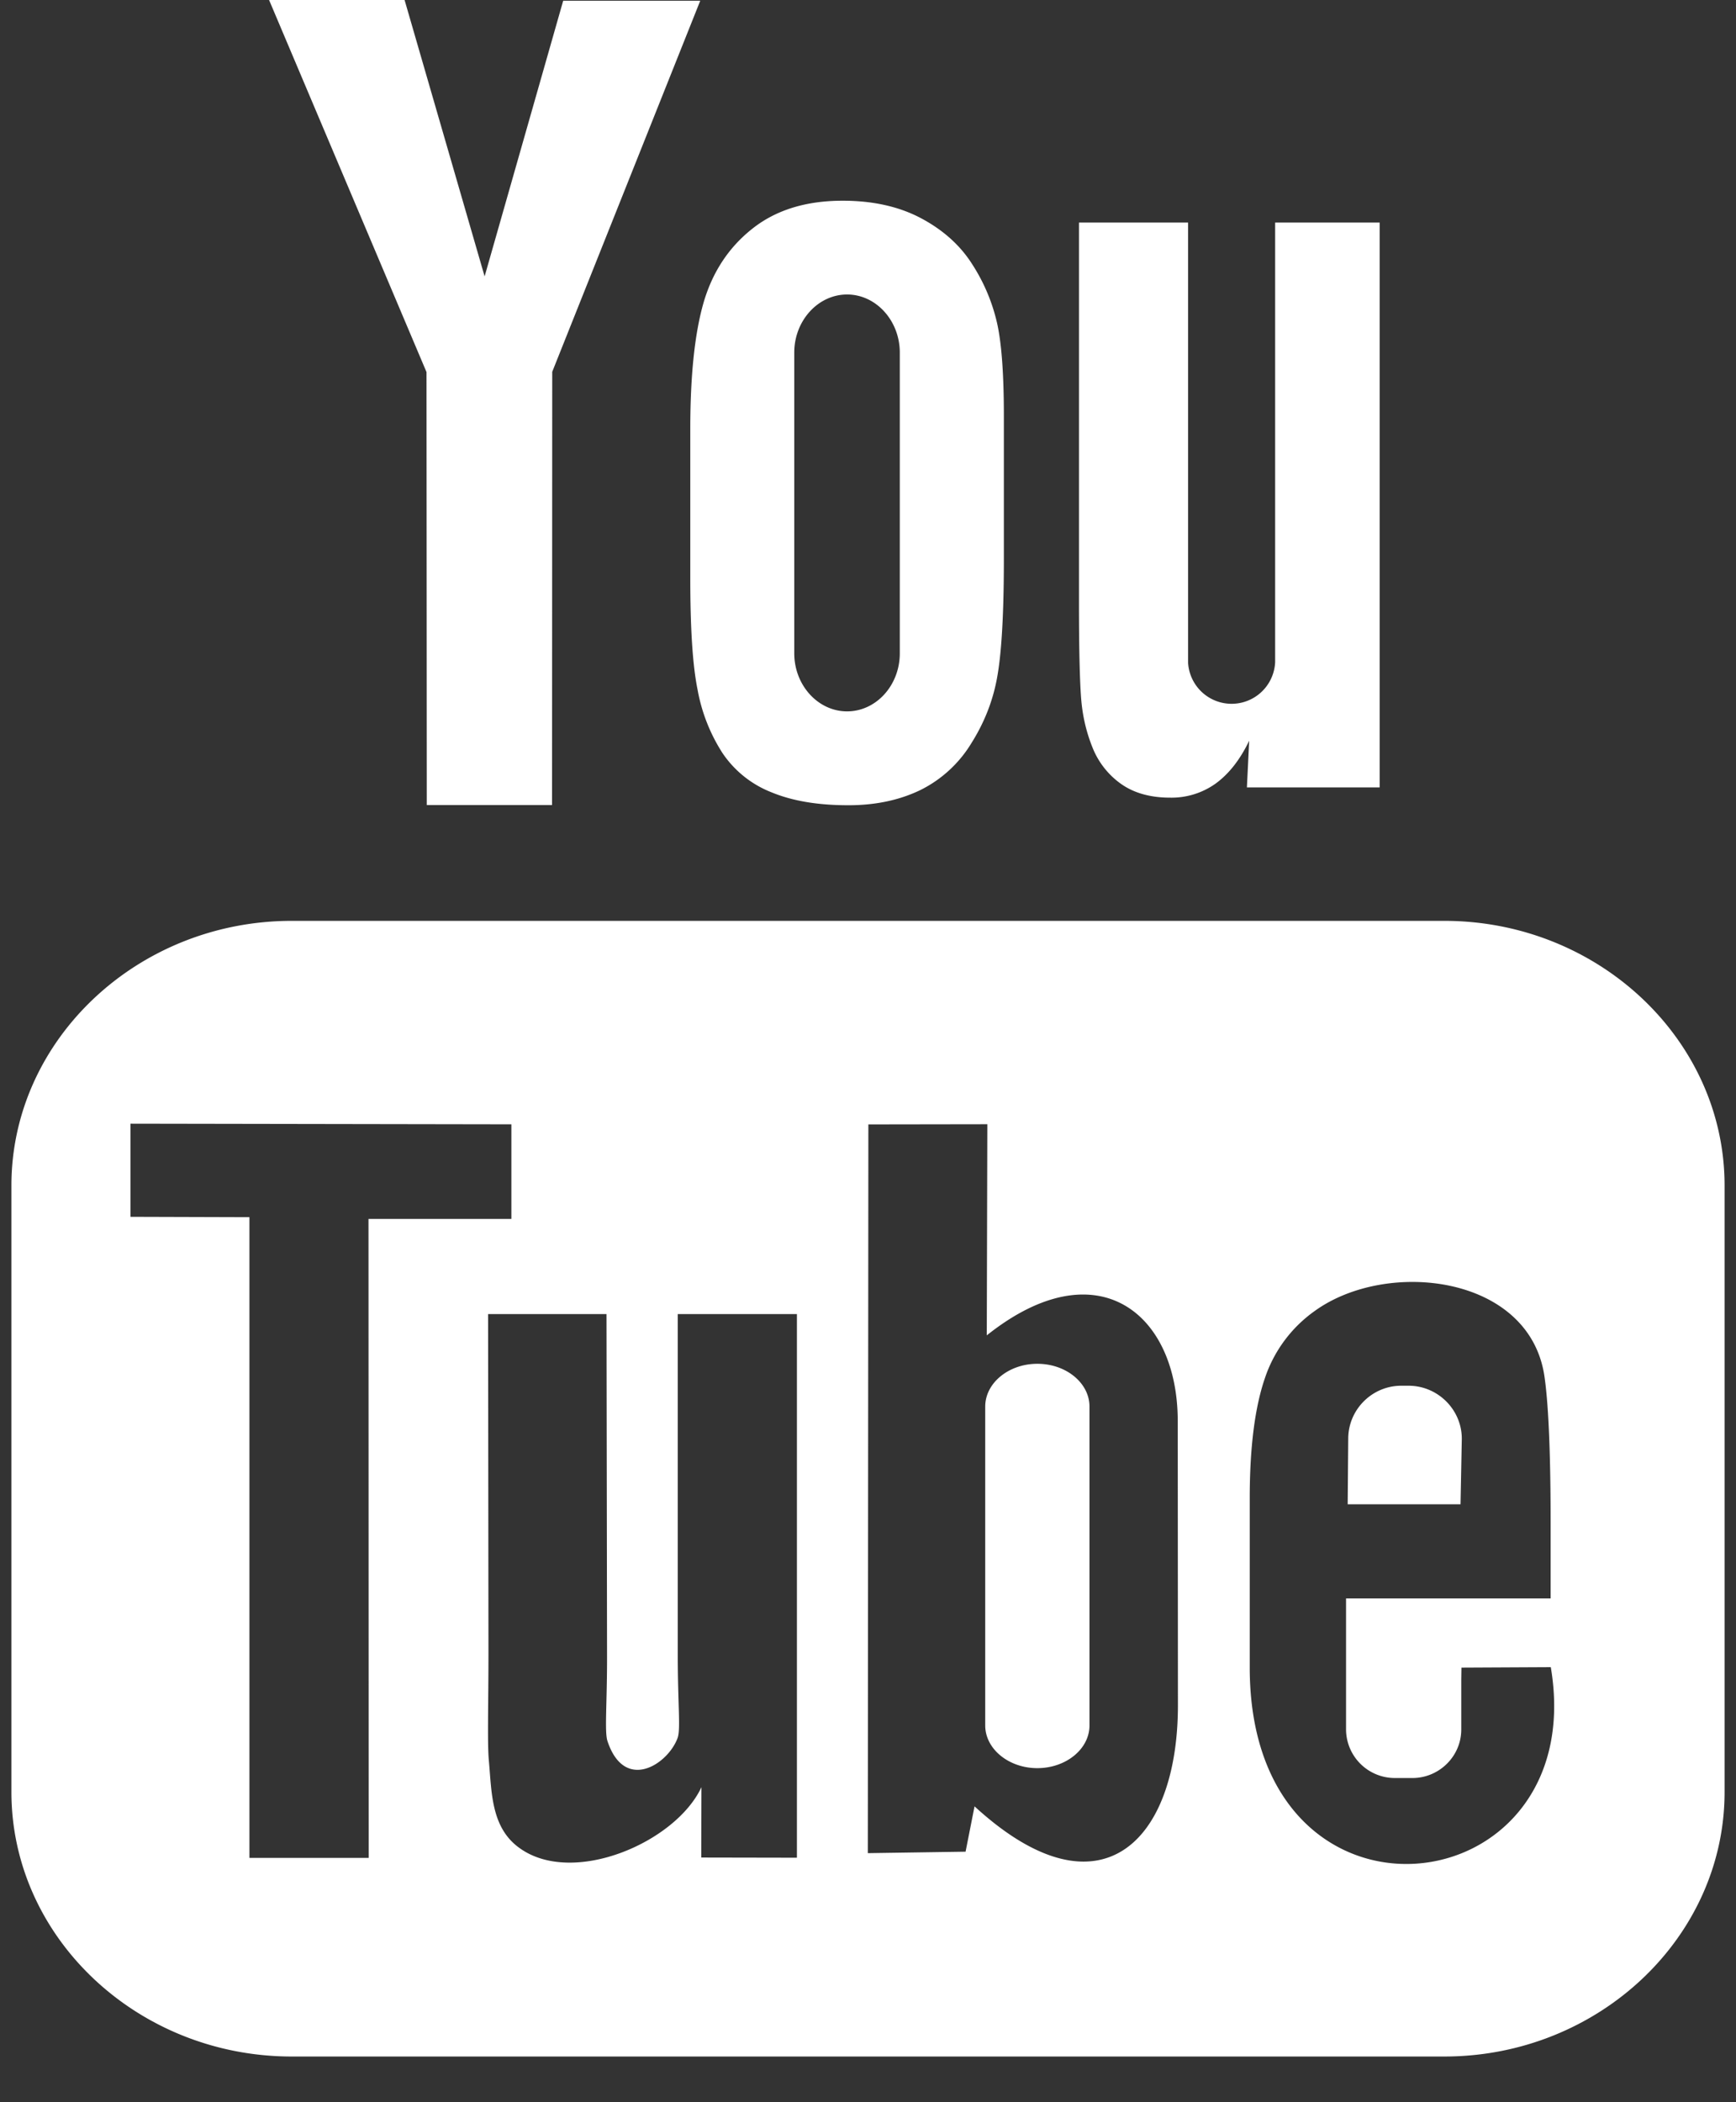 <svg xmlns="http://www.w3.org/2000/svg" width="19" height="23" viewBox="0 0 19 23">
    <rect x="0" y="0" width="19" height="23" fill="#333333" stroke="none"/>
    <path fill="#FFF" fill-rule="nonzero" d="M15.985 16.458H14.75l.006-.717c0-.319.261-.58.581-.58h.079c.32 0 .583.261.583.58l-.014.717zm-4.632-1.537c-.313 0-.57.21-.57.468v3.489c0 .257.257.467.57.467.315 0 .571-.21.571-.467v-3.489c0-.258-.256-.468-.57-.468zm7.522-1.951v6.636c0 1.591-1.38 2.894-3.067 2.894H3.193c-1.688 0-3.068-1.302-3.068-2.894V12.97c0-1.592 1.38-2.895 3.068-2.895h12.615c1.687 0 3.067 1.303 3.067 2.895zm-14.84 7.356l-.002-6.99h1.564v-1.035l-4.169-.007v1.019l1.302.004v7.01h1.304zm4.687-5.949H7.418v3.733c0 .54.033.81-.002.905-.106.29-.582.597-.768.032-.032-.1-.004-.398-.004-.911l-.006-3.759H5.342l.004 3.7c0 .567-.013.99.004 1.182.032.34.02.735.336.96.586.423 1.71-.062 1.991-.666l-.002.77 1.047.002v-5.948zm4.17 4.275l-.002-3.107c-.001-1.184-.887-1.893-2.09-.935l.006-2.31-1.302.002-.006 7.973 1.07-.016.098-.496c1.368 1.255 2.228.395 2.226-1.111zm4.08-.412l-.977.005-.002.133v.545c0 .292-.242.53-.534.53h-.192a.534.534 0 0 1-.535-.53v-1.435h2.239v-.842c0-.616-.016-1.232-.067-1.584-.16-1.113-1.723-1.29-2.513-.72a1.472 1.472 0 0 0-.547.736c-.11.32-.166.758-.166 1.314v1.852c0 3.08 3.741 2.645 3.295-.004zM11.959 8.183a.888.888 0 0 0 .314.396c.14.098.319.148.533.148a.83.83 0 0 0 .5-.155c.144-.105.266-.26.366-.468l-.025.511h1.453v-6.18h-1.144v4.81a.477.477 0 0 1-.953 0v-4.81h-1.194v4.168c0 .531.01.886.026 1.065.016.178.057.35.124.515zm-4.404-3.49c0-.594.05-1.057.148-1.391.099-.333.277-.6.534-.802.257-.203.586-.304.986-.304.336 0 .624.066.864.195.242.13.428.299.558.507a2 2 0 0 1 .269.643c.049.223.073.56.073 1.012v1.564c0 .573-.023.994-.068 1.262-.044.269-.14.518-.287.751a1.358 1.358 0 0 1-.559.514c-.23.111-.492.166-.788.166-.332 0-.61-.046-.84-.141a1.153 1.153 0 0 1-.537-.429 1.902 1.902 0 0 1-.273-.693c-.055-.27-.08-.676-.08-1.218V4.693zm1.138 2.455c0 .35.261.635.578.635.318 0 .577-.285.577-.635v-3.29c0-.35-.26-.636-.577-.636-.317 0-.578.286-.578.635v3.29zm-4.021 1.66h1.37l.002-4.74 1.62-4.06h-1.5l-.86 3.016L4.428 0H2.945l1.723 4.071.003 4.738z"/>
</svg>
